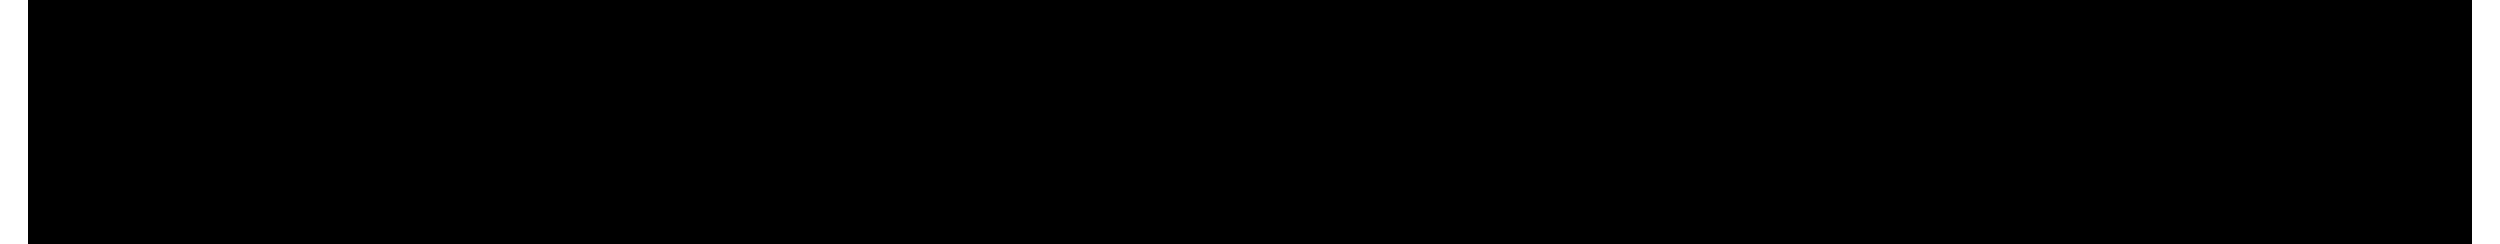 <?xml version="1.0" encoding="UTF-8"?>
<!DOCTYPE svg PUBLIC '-//W3C//DTD SVG 1.0//EN'
          'http://www.w3.org/TR/2001/REC-SVG-20010904/DTD/svg10.dtd'>
<svg height="17" stroke="#000" stroke-linecap="square" stroke-miterlimit="10" viewBox="0 0 174.4 17.44" width="174" xmlns="http://www.w3.org/2000/svg" xmlns:xlink="http://www.w3.org/1999/xlink"
><defs
  ><clipPath id="a"
    ><path d="M0 0V17.44H174.4V0Z"
    /></clipPath
    ><clipPath clip-path="url(#a)" id="b"
    ><path d="M-110.32 284.96h612v-792h-612Zm0 0"
    /></clipPath
  ></defs
  ><g
  ><g stroke="none"
    ><path clip-path="url(#b)" d="M10.28 7.4l-.36-.72c-.48-.6-.84-.72-1.32-.96L7.76 5.6H5.48c-.12 0-.24 0-.36 0L5 5.84v6c0 .12 0 .24.12.36l.24.12H7.04c.6 0 1.08-.12 1.44-.24l.84-.36c.6-.48.84-.84.96-1.32l.24-.96c0-1.2 0-1.68-.24-2.04ZM8.96 9.92l-.24.48-.48.6-.84.24H6.32V6.68H7.76c.48.24.72.36.84.6l.36.48.12.84c0 .6 0 .96-.12 1.32Zm0 0"
      /><path clip-path="url(#b)" d="M15.56 11.48v-.12l-.12-.12H12.92V9.32h2.04c.12 0 .12 0 .12-.12h.12V8.36l-.12-.12H12.92V6.68h2.4c.12 0 .12 0 .12-.12h.12V5.72l-.12-.12H12.08c-.12 0-.24 0-.36 0l-.12.24v6c0 .12 0 .24.12.36l.24.12h3.36c.12 0 .12 0 .12-.12h.12v-.6Zm0 0"
      /><path clip-path="url(#b)" d="M20.48 11.48v-.12l-.12-.12H18.08V5.72c0 0 0 0 0 0l-.12-.12H16.88l-.12.12v6.12c0 .12 0 .24.12.36l.24.12h3.12c.12 0 .12 0 .12-.12h.12v-.72Zm0 0"
      /><path clip-path="url(#b)" d="M25.16 11.48v-.24H22.52V9.32h2.16c0 0 0 0 0-.12h.12V8.24H22.52V6.68h2.52c0 0 0 0 0-.12h.12V5.6H21.68c-.12 0-.24 0-.36 0l-.12.24v6c0 .12.12.24.12.36l.24.12h3.48c0 0 0 0 0-.12h.12v-.6Zm0 0"
      /><path clip-path="url(#b)" d="M31.64 6.2V5.96l-.24-.12-.36-.12-.6-.24h-.72c-.72 0-1.2 0-1.68.24l-.72.36c-.6.6-.84.96-1.08 1.44L26 8.48c0 1.08.12 1.56.24 1.92l.36.84c.6.6.96.72 1.44.96l.84.24h.84l.6-.12.96-.24.36-.12V8.84c0 0 0-.12 0-.12V8.6l-.12-.12h-2.4c0 0-.12 0-.12 0l-.12.12v.72l.12.24h1.32v1.56l-.24.12-.48.12-.72-.12-.72-.36-.48-.6c-.12-.6-.24-.96-.24-1.32l.12-.72.24-.84.6-.6.84-.24h.84l.6.12.48.24.24.24h.12l.12-.12V6.2Zm0 0"
      /><path clip-path="url(#b)" d="M36.56 5.84V5.72l-.12-.12H34.76v.12l-2.16 6c0 .12 0 .24 0 .24v.24h.12l.24.12h.48l.24-.12h.12l.12-.12.36-1.32h2.64l.48 1.32v.12h.24l.36.12h.48l.24-.12.12-.12-.12-.24-2.16-6Zm0 3.84H34.64L35.6 6.8l.96 2.88Zm0 0"
      /><path clip-path="url(#b)" d="M43.88 5.84V5.72l-.12-.12h-4.8c0 0-.12 0-.12 0l-.12.12v.72l.24.24h1.68v5.4c0 0 0 0 0 .12h.24l.36.12h.36l.24-.12h.12V6.68h1.8l.12-.12v-.6Zm0 0"
      /><path clip-path="url(#b)" d="M46.04 5.72l-.12-.12H44.84l-.12.12v6.36c0 0 0 0 0 .12h.24l.24.12h.48l.12-.12h.24V5.72Zm0 0"
      /><path clip-path="url(#b)" d="M53.12 7.28l-.24-.72c-.6-.6-.84-.84-1.32-.96l-.84-.12c-.96 0-1.44 0-1.92.24l-.72.36c-.48.6-.72.96-.84 1.44L47 8.36c0 1.2.12 1.68.24 2.16l.24.72c.6.6.84.84 1.32.96l.84.24c.96 0 1.44-.12 1.92-.24l.72-.48c.48-.6.72-.96.84-1.44l.24-.84c0-1.2-.12-1.68-.24-2.16ZM51.8 9.8l-.12.6-.48.6-.72.36-.96-.12-.6-.36-.36-.72c-.12-.6-.12-.84-.12-1.32v-.6l.24-.84.48-.6.72-.24h.96l.6.36.36.72c.12.6.12.96.12 1.32v.6Zm0 0"
      /><path clip-path="url(#b)" d="M60.08 5.72l-.12-.12H58.88V8.96c0 .24 0 .48 0 .72v.84l-.12-.36-.24-.36-.12-.48-.24-.48L56.72 6.2c0-.12-.12-.24-.12-.24l-.12-.24-.24-.12H54.8l-.24.24v6.24c0 0 0 0 0 .12h.24l.24.12h.36l.24-.12h.12V8.48c0-.36 0-.6 0-.84V6.92l.12.36.36.72 1.8 3.36c0 .24.12.36.24.48l.12.24.48.24h.84l.24-.24.12-.24V5.72Zm0 0"
      /><path clip-path="url(#b)" d="M69.56 7.28l-.24-.72c-.6-.6-.96-.84-1.32-.96l-.84-.12c-.96 0-1.44 0-1.92.24l-.72.36c-.48.6-.72.96-.84 1.44l-.24.84c0 1.2.12 1.68.24 2.16l.24.72c.6.6.84.84 1.32.96l.84.24c.96 0 1.44-.12 1.92-.24l.72-.48c.48-.6.72-.96.84-1.44l.24-.84c0-1.2-.12-1.68-.24-2.16ZM68.24 9.8l-.12.6-.48.6-.72.36-.96-.12-.6-.36-.36-.72c-.12-.6-.12-.84-.12-1.32v-.6l.24-.84.48-.6.72-.24h.96l.6.36.36.72c.12.6.12.96.12 1.32v.6Zm0 0"
      /><path clip-path="url(#b)" d="M74.72 5.84V5.72L74.6 5.6H71.36c-.12 0-.24 0-.24 0L71 5.84v6.24c0 0 0 0 0 .12h.24l.24.12h.36l.24-.12h.12l.12-.12V9.56h2.04c0 0 .12 0 .12-.12l.12-.12v-.6l-.12-.12V8.48H72.32V6.68h2.16c0 0 .12 0 .12-.12l.12-.12V5.96Zm0 0"
      /><path clip-path="url(#b)" d="M83.48 7.4l-.36-.72c-.6-.6-.96-.72-1.32-.96l-.96-.12H78.56c-.12 0-.24 0-.24 0l-.12.24v6c0 .12 0 .24.12.36l.12.12h1.68c.6 0 1.2-.12 1.56-.24l.84-.36c.6-.48.84-.84.96-1.32l.24-.96c0-1.2-.12-1.68-.24-2.04ZM82.16 9.92l-.24.48-.6.6-.72.24H79.52V6.68h1.44c.48.24.72.36.84.6l.24.48.24.84c0 .6-.12.96-.12 1.32Zm0 0"
      /><path clip-path="url(#b)" d="M86.12 5.72L86 5.6H84.8v6.48c0 0 0 0 0 .12h.24l.24.12h.36l.24-.12H86l.12-.12V5.72Zm0 0"
      /><path clip-path="url(#b)" d="M92.36 11.96l-.12-.24-.6-1.44c0-.24-.12-.36-.24-.48l-.12-.24-.48-.48.24-.24.48-.24.36-.48.12-.6V6.8l-.36-.48-.48-.48-.6-.24H87.8c-.12 0-.12 0-.24 0l-.12.24v6.24c0 0 0 0 0 .12h.24l.24.12h.36l.24-.12h.12l.12-.12V9.44h.72l.24.12.48.72.72 1.8c0 0 0 0 0 .12h.24l.36.12h.36l.36-.12h.12v-.24ZM90.44 7.88l-.12.24-.24.24-.48.12h-.84V6.68h1.08l.48.12.24.48v.48Zm0 0"
      /><path clip-path="url(#b)" d="M97.4 11.48v-.12l-.12-.12H94.76V9.32H96.8c0 0 .12 0 .12-.12l.12-.12V8.36l-.12-.12H94.76V6.68h2.4c0 0 .12 0 .12-.12l.12-.12V5.72l-.12-.12H93.8c-.12 0-.24 0-.24 0l-.12.24v6c0 .12 0 .24.12.36l.12.12h3.48c0 0 .12 0 .12-.12l.12-.12V11.6Zm0 0"
      /><path clip-path="url(#b)" d="M103.04 10.88v-.12l-.12-.12h-.24l-.24.12-.36.24-.6.24-.72-.12-.6-.24-.48-.6c-.12-.6-.12-.96-.12-1.32V8.24l.24-.84.48-.48.72-.24h.72l.48.12.36.24.24.24h.12V7.16l.12-.12V6.2l-.12-.12V5.96l-.24-.12-.36-.24-.36-.12h-.6c-.6 0-1.08 0-1.44.24l-.72.36c-.48.6-.72.96-.84 1.44l-.24.96c0 1.08 0 1.56.12 2.04l.36.72c.6.6.84.84 1.2.96l.84.24.84-.12.6-.12.72-.36.12-.24.12-.12v-.6Zm0 0"
      /><path clip-path="url(#b)" d="M108.56 5.84l-.12-.12V5.6h-4.92c0 0 0 0 0 0h-.12v.96l.12.12h1.8v5.4c0 0 0 0 0 .12h.24l.24.12h.36l.24-.12h.12l.12-.12V6.68h1.68l.24-.24V5.96Zm0 0"
      /><path clip-path="url(#b)" d="M115.16 7.28l-.36-.72c-.48-.6-.84-.84-1.2-.96l-.84-.12c-1.08 0-1.56 0-1.92.24l-.72.36c-.6.6-.84.96-.96 1.44l-.24.84c0 1.2.12 1.68.24 2.16l.36.72c.48.6.84.84 1.2.96l.84.24c1.08 0 1.56-.12 1.92-.24l.72-.48c.6-.6.84-.96.96-1.44l.12-.84c0-1.2 0-1.68-.12-2.16ZM113.84 9.8l-.24.6-.36.6-.72.36-.96-.12-.6-.36-.36-.72c-.12-.6-.24-.84-.24-1.32l.12-.6.12-.84.48-.6.72-.24h.96l.6.36.36.72c.12.6.12.96.12 1.32v.6Zm0 0"
      /><path clip-path="url(#b)" d="M121.28 11.96v-.24l-.6-1.44c-.12-.24-.24-.36-.24-.48l-.12-.24-.24-.24-.36-.24.36-.24.48-.24.24-.48.12-.6V6.8l-.24-.48-.48-.48-.72-.24h-2.64c-.12 0-.24 0-.36 0l-.12.24v6.24c0 0 0 0 .12.12h.12l.36.12h.36l.24-.12h.12V9.44h.72l.36.12.48.72.6 1.8c0 0 .12 0 .12.12h.24l.24.12h.48l.24-.12h.12v-.24Zm-1.8-4.08l-.12.24-.36.24-.36.12h-.96V6.68h1.2l.36.12.24.48v.48Zm0 0"
      /><path clip-path="url(#b)" d="M126.2 9.56l-.12-.36-.48-.48-.48-.24-.6-.24-.48-.24-.36-.24-.24-.36V7.04l.48-.48h.84l.48.12.36.24.12.12h.12l.12-.12V5.84l-.48-.24-.48-.12h-1.2c-.6.12-.84.24-.96.48l-.36.36-.36.72.12.84.24.6.36.36.48.36.6.24.48.24.36.24.12.36v.36l-.12.36-.36.24-.36.12-1.2-.24-.36-.24-.24-.12h-.12L122 11v.6l.12.24.12.12.36.12.48.24.6.12.84-.12c.6-.12.84-.24 1.08-.48l.48-.36.24-.84V9.8Zm0 0"
      /><path clip-path="url(#b)" d="M128.36 5.12V5h-1.08l-.12.12.12 2.4c0 0 0 0 0 .12h.24l.24.12H128l.12-.12h.12V7.52l.12-2.4Zm0 0"
      /><path clip-path="url(#b)" d="M136.64 6.8l-.12-.36-.48-.48-.6-.24-.6-.12h-2.16c-.12 0-.24 0-.36.12l-.12.12v6.24c0 0 0 0 0 .12h.24l.36.12h.36l.24-.12h.12V9.92h.6l.84-.12c.6-.24.84-.36 1.08-.48l.48-.48.24-.96c0-.6 0-.84-.12-1.08Zm-1.32 1.32l-.12.24-.36.24-.48.24h-.84V6.68h1.32l.24.24.24.48V8Zm0 0"
      /><path clip-path="url(#b)" d="M143.6 7.28l-.36-.72c-.6-.6-.84-.84-1.32-.96l-.72-.12c-1.08 0-1.56 0-1.92.24l-.84.36c-.48.6-.72.96-.84 1.44l-.24.84c0 1.2.12 1.68.24 2.16l.36.72c.48.6.84.84 1.2.96l.84.24c1.08 0 1.56-.12 1.92-.24l.72-.48c.6-.6.72-.96.84-1.44l.24-.84c0-1.2 0-1.68-.12-2.16ZM142.28 9.8l-.24.6-.48.6-.72.36-.96-.12-.6-.36-.36-.72c-.12-.6-.12-.84-.12-1.32v-.6l.24-.84.48-.6.72-.24h.96l.6.36.36.72c.12.6.12.96.12 1.32v.6Zm0 0"
      /><path clip-path="url(#b)" d="M153.44 6.08V5.72l-.12-.12h-.96l-.12.12v.12l-1.2 5.04-1.32-5.04c0 0 0-.12-.12-.12V5.6h-1.2l-.24.12v.12l-1.2 5.04-1.2-5.04c0-.12-.12-.12-.12-.12V5.6h-1.2l-.12.12v.24l1.56 5.88c0 .12.12.24.12.24l.12.12h.12l.48.12h.48l.36-.12.24-.24 1.08-4.32 1.08 4.2c0 .12 0 .24 0 .24l.12.12h.24l.36.12h.6l.24-.12h.24l.12-.24 1.56-5.88Zm0 0"
      /><path clip-path="url(#b)" d="M158.36 11.48v-.12l-.12-.12h-2.52V9.32h2.04c.12 0 .12 0 .12-.12l.12-.12V8.36l-.12-.12h-2.16V6.68h2.4c.12 0 .12 0 .12-.12l.12-.12V5.72l-.12-.12h-3.48c0 0-.12 0-.24 0l-.12.24v6c0 .12 0 .24.12.36l.12.12h3.48c.12 0 .12 0 .12-.12h.12v-.6Zm0 0"
      /><path clip-path="url(#b)" d="M164.36 11.96l-.12-.24-.6-1.44c0-.24-.12-.36-.12-.48l-.72-.72.72-.48.36-.48.12-.6V6.8l-.72-.96c-.48-.12-.72-.24-.96-.24H159.8c-.12 0-.12 0-.24 0l-.12.24v6.24c0 0 0 0 0 .12h.24l.24.12h.48l.12-.12h.24V9.44h.72l.36.12.24.36.12.36.72 1.8c0 0 0 0 0 .12h.24l.36.12h.36l.36-.12h.12v-.24Zm-1.92-4.08v.24l-.36.24-.48.12h-.84V6.68h1.08l.48.12.24.48v.48Zm0 0"
      /><path clip-path="url(#b)" d="M169.28 9.56l-.24-.36-.36-.48-.6-.24-.96-.48-.36-.24-.24-.36V7.04l.12-.24.24-.24h.84l.48.12.36.24.24.12h.12l.12-.12V5.96l-.24-.24-.72-.24h-1.2c-.6.12-.84.24-1.08.48l-.36.36-.24.72v.84l.24.6.96.72.96.48.36.24.24.36v.36l-.24.36-.24.24-.36.12-1.2-.24-.36-.24-.24-.12h-.24v.84l.12.24.12.12.36.12.48.24.6.12.84-.12c.6-.12.84-.24 1.08-.48l.36-.36.36-.84V9.8Zm0 0"
    /></g
  ></g
></svg
>
